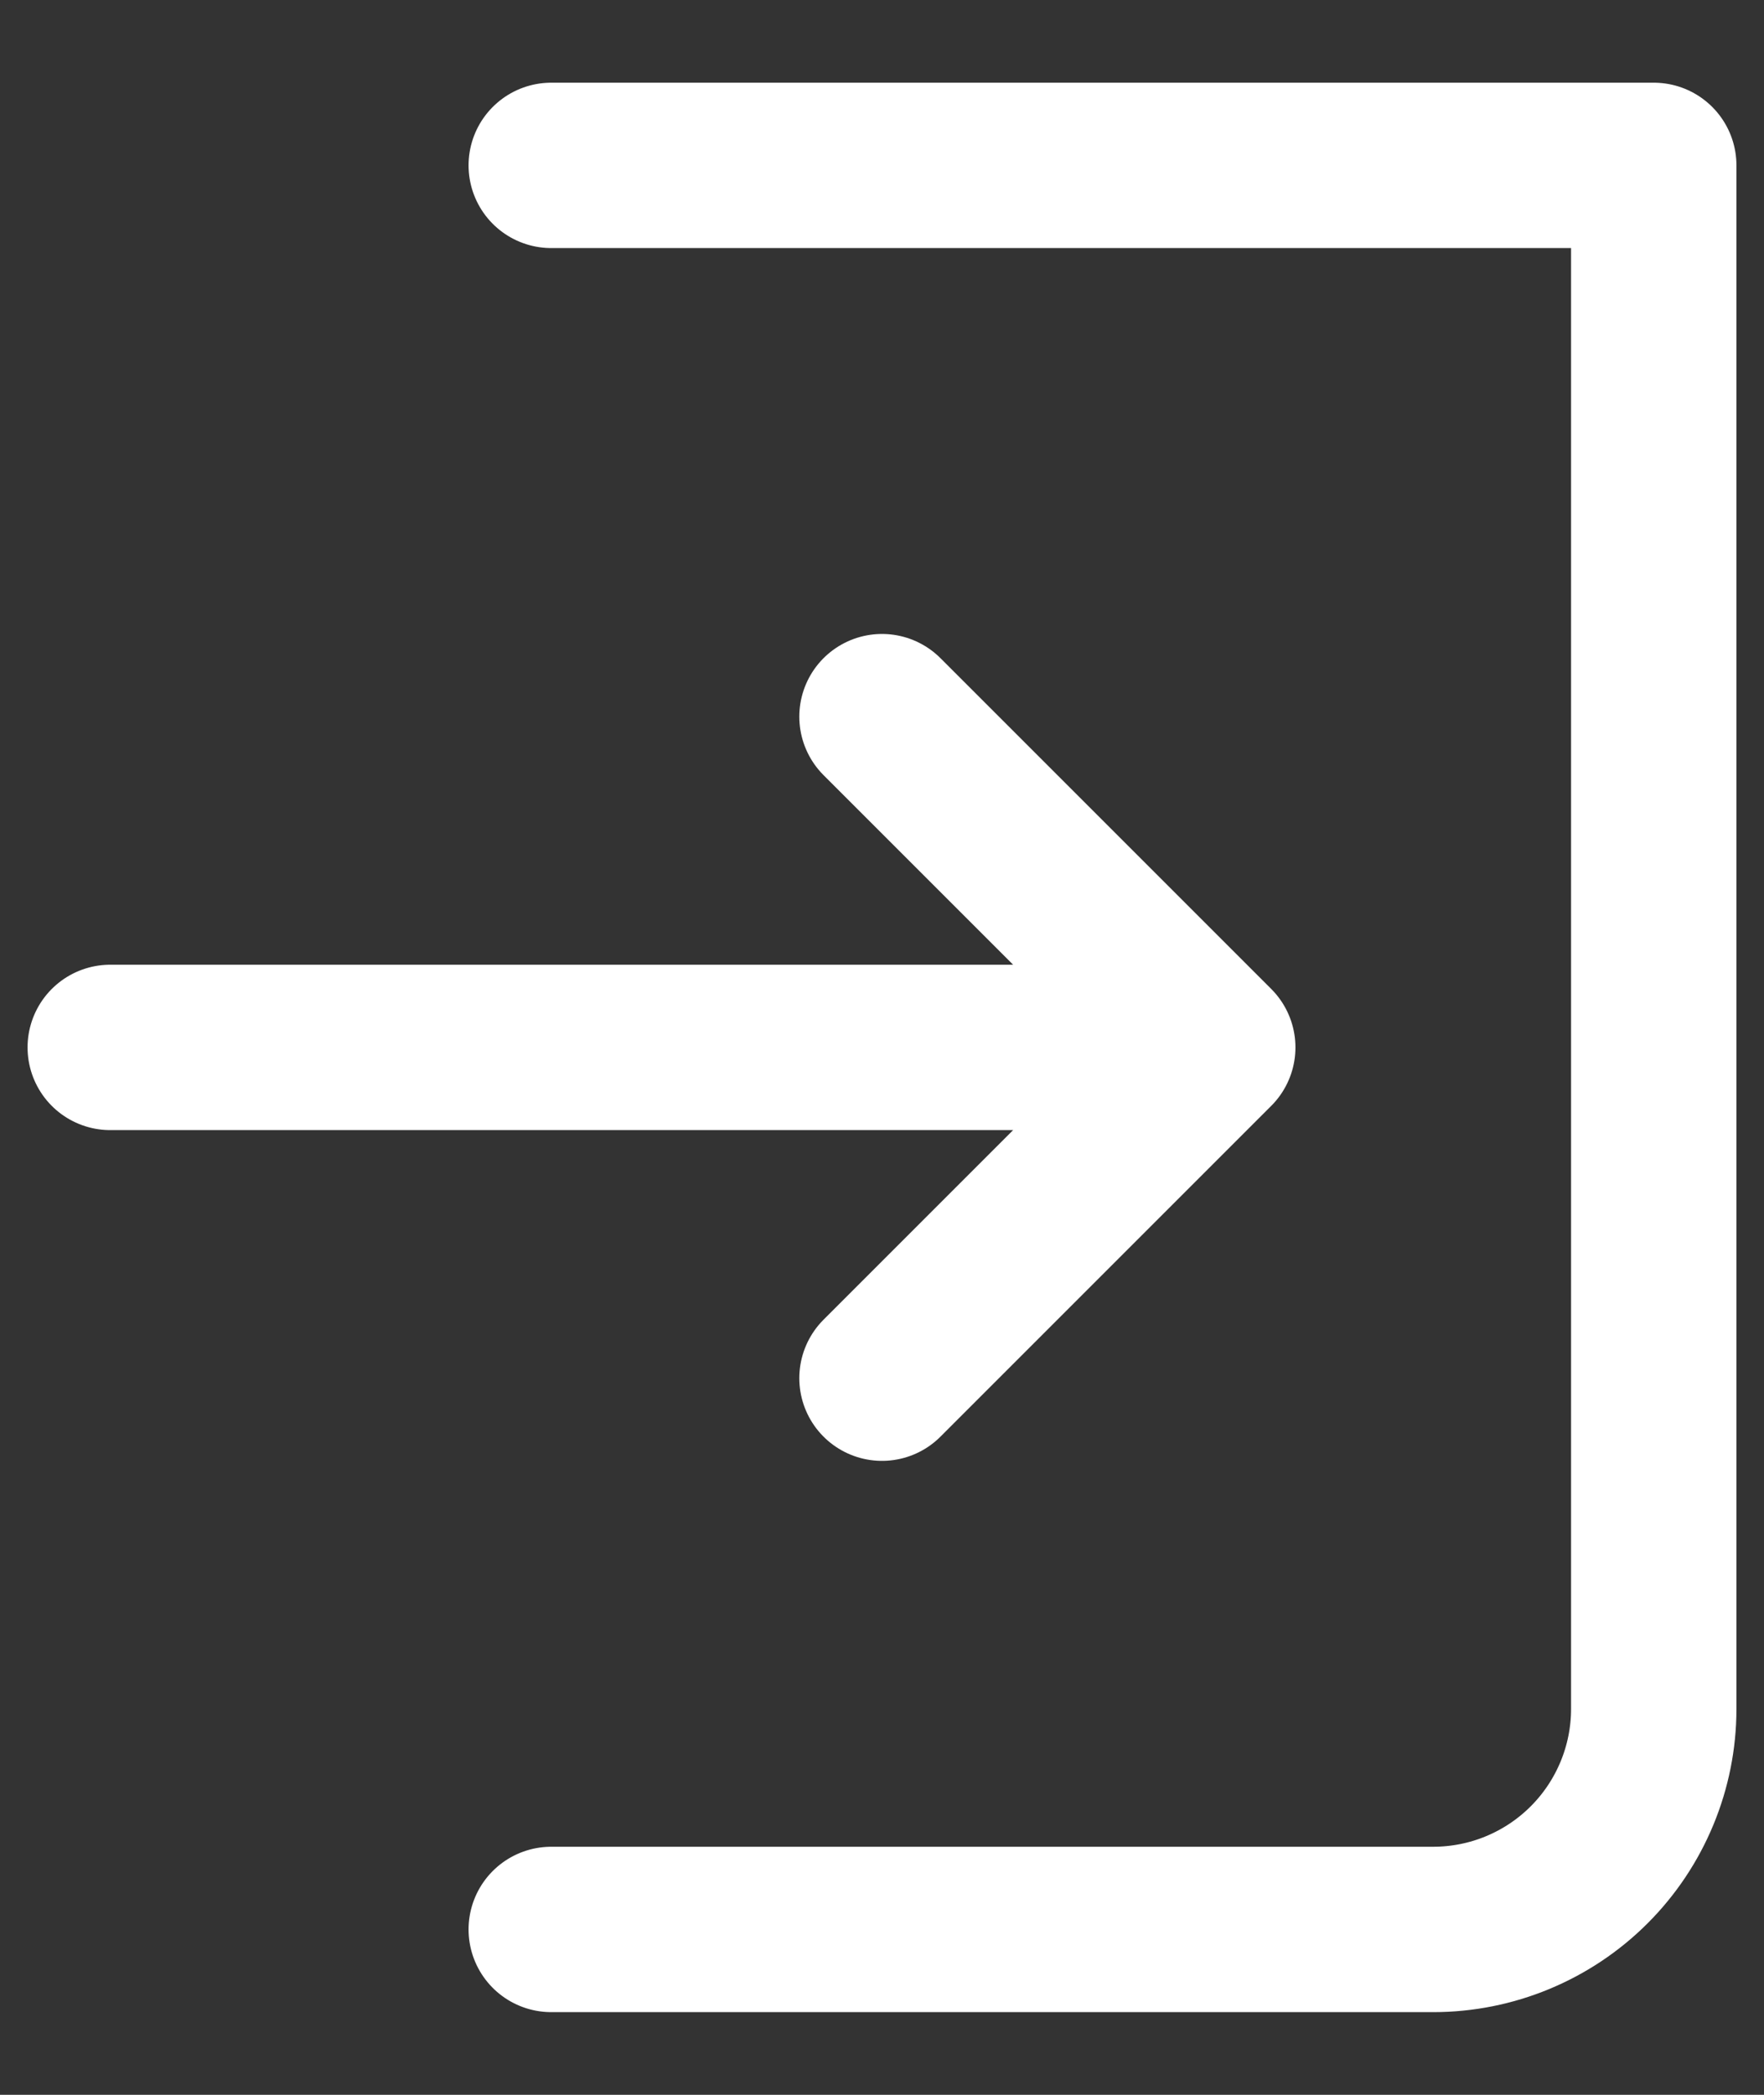 <svg width="16" height="19" viewBox="0 0 16 19" fill="none" xmlns="http://www.w3.org/2000/svg">
    <rect x="0" y="0" width="16" height="19" fill="#333333" stroke="none"/>
    <path d="M5 1.5H15V15.5C15 16.03 14.789 16.539 14.414 16.914C14.039 17.289 13.53 17.5 13 17.5H5M8 12.5L11 9.5M11 9.5L8 6.5M11 9.5H1" stroke="white" stroke-width="1.5" stroke-linecap="round" stroke-linejoin="round"/>
</svg>
